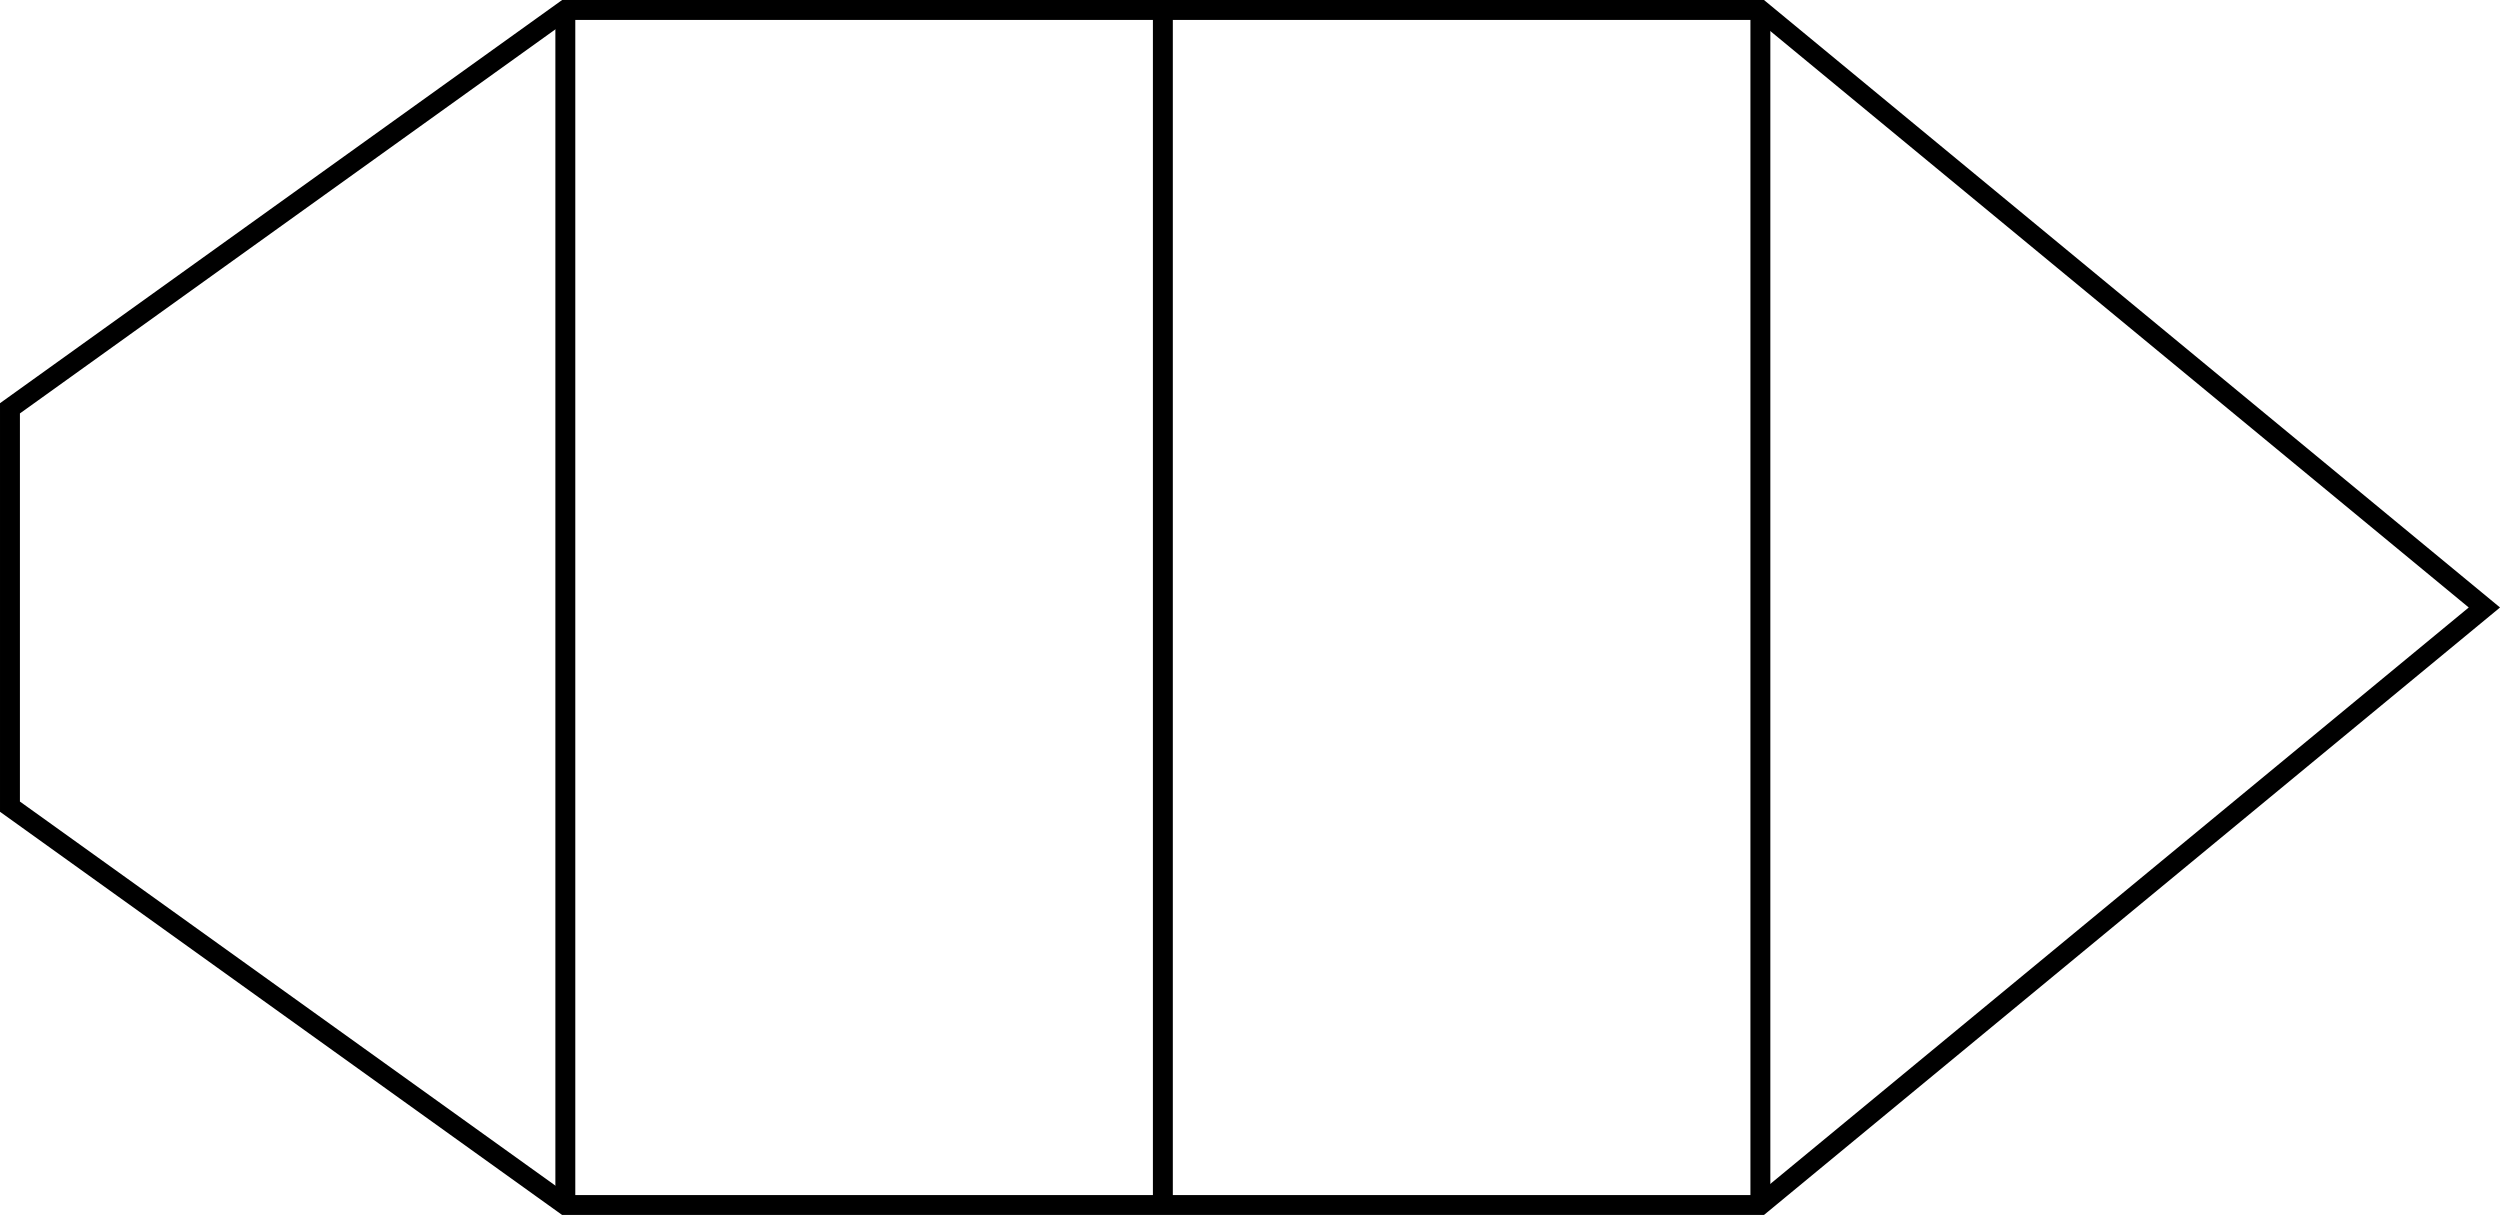<?xml version="1.0"?>

<!-- Created with Inkscape (http://www.inkscape.org/) --> <svg xmlns:dc="http://purl.org/dc/elements/1.1/" xmlns:cc="http://creativecommons.org/ns#" xmlns:rdf="http://www.w3.org/1999/02/22-rdf-syntax-ns#" xmlns:svg="http://www.w3.org/2000/svg" xmlns="http://www.w3.org/2000/svg" xmlns:sodipodi="http://sodipodi.sourceforge.net/DTD/sodipodi-0.dtd" xmlns:inkscape="http://www.inkscape.org/namespaces/inkscape" width="62.759" height="30.5" viewBox="0 0 62.759 30.5" version="1.1" id="svg8" inkscape:version="0.92.1 r15371" sodipodi:docname="network.svg"> <defs id="defs2"></defs> <sodipodi:namedview id="base" pagecolor="#ffffff" bordercolor="#666666" borderopacity="1.0" inkscape:pageopacity="0.0" inkscape:pageshadow="2" inkscape:zoom="1.979899" inkscape:cx="3.8823431" inkscape:cy="87.487614" inkscape:document-units="mm" inkscape:current-layer="layer1" showgrid="false" units="mm" showguides="true" inkscape:guide-bbox="true" inkscape:window-width="1920" inkscape:window-height="1016" inkscape:window-x="0" inkscape:window-y="27" inkscape:window-maximized="1" fit-margin-top="0" fit-margin-left="0" fit-margin-right="0" fit-margin-bottom="0"> <inkscape:grid type="xygrid" id="grid4485" units="mm" spacingx="1" spacingy="1" originx="-40.808" originy="-224.75"></inkscape:grid> </sodipodi:namedview>  <g inkscape:label="Layer 1" inkscape:groupmode="layer" id="layer1" transform="translate(-40.808,-41.75)"> <path style="fill:none;stroke:#000000;stroke-width:0.5;stroke-linecap:butt;stroke-linejoin:miter;stroke-miterlimit:4;stroke-dasharray:none;stroke-opacity:1" d="m 41.058,52 v 10 L 55,72 85,72 103.175,57 85,42 l -30,-10e-7 z" id="path4491" inkscape:connector-curvature="0" sodipodi:nodetypes="cccccccc"></path> <path style="fill:none;stroke:#000000;stroke-width:0.5;stroke-linecap:butt;stroke-linejoin:miter;stroke-miterlimit:4;stroke-dasharray:none;stroke-opacity:1" d="M 55,42 V 72" id="path4499" inkscape:connector-curvature="0" sodipodi:nodetypes="cc"></path> <path style="fill:none;stroke:#000000;stroke-width:0.5;stroke-linecap:butt;stroke-linejoin:miter;stroke-miterlimit:4;stroke-dasharray:none;stroke-opacity:1" d="m 70,42 v 30" id="path4499-3" inkscape:connector-curvature="0" sodipodi:nodetypes="cc"></path> <path style="fill:none;stroke:#000000;stroke-width:0.5;stroke-linecap:butt;stroke-linejoin:miter;stroke-miterlimit:4;stroke-dasharray:none;stroke-opacity:1" d="m 85,42 v 30" id="path4499-6" inkscape:connector-curvature="0" sodipodi:nodetypes="cc"></path> </g>
</svg>
